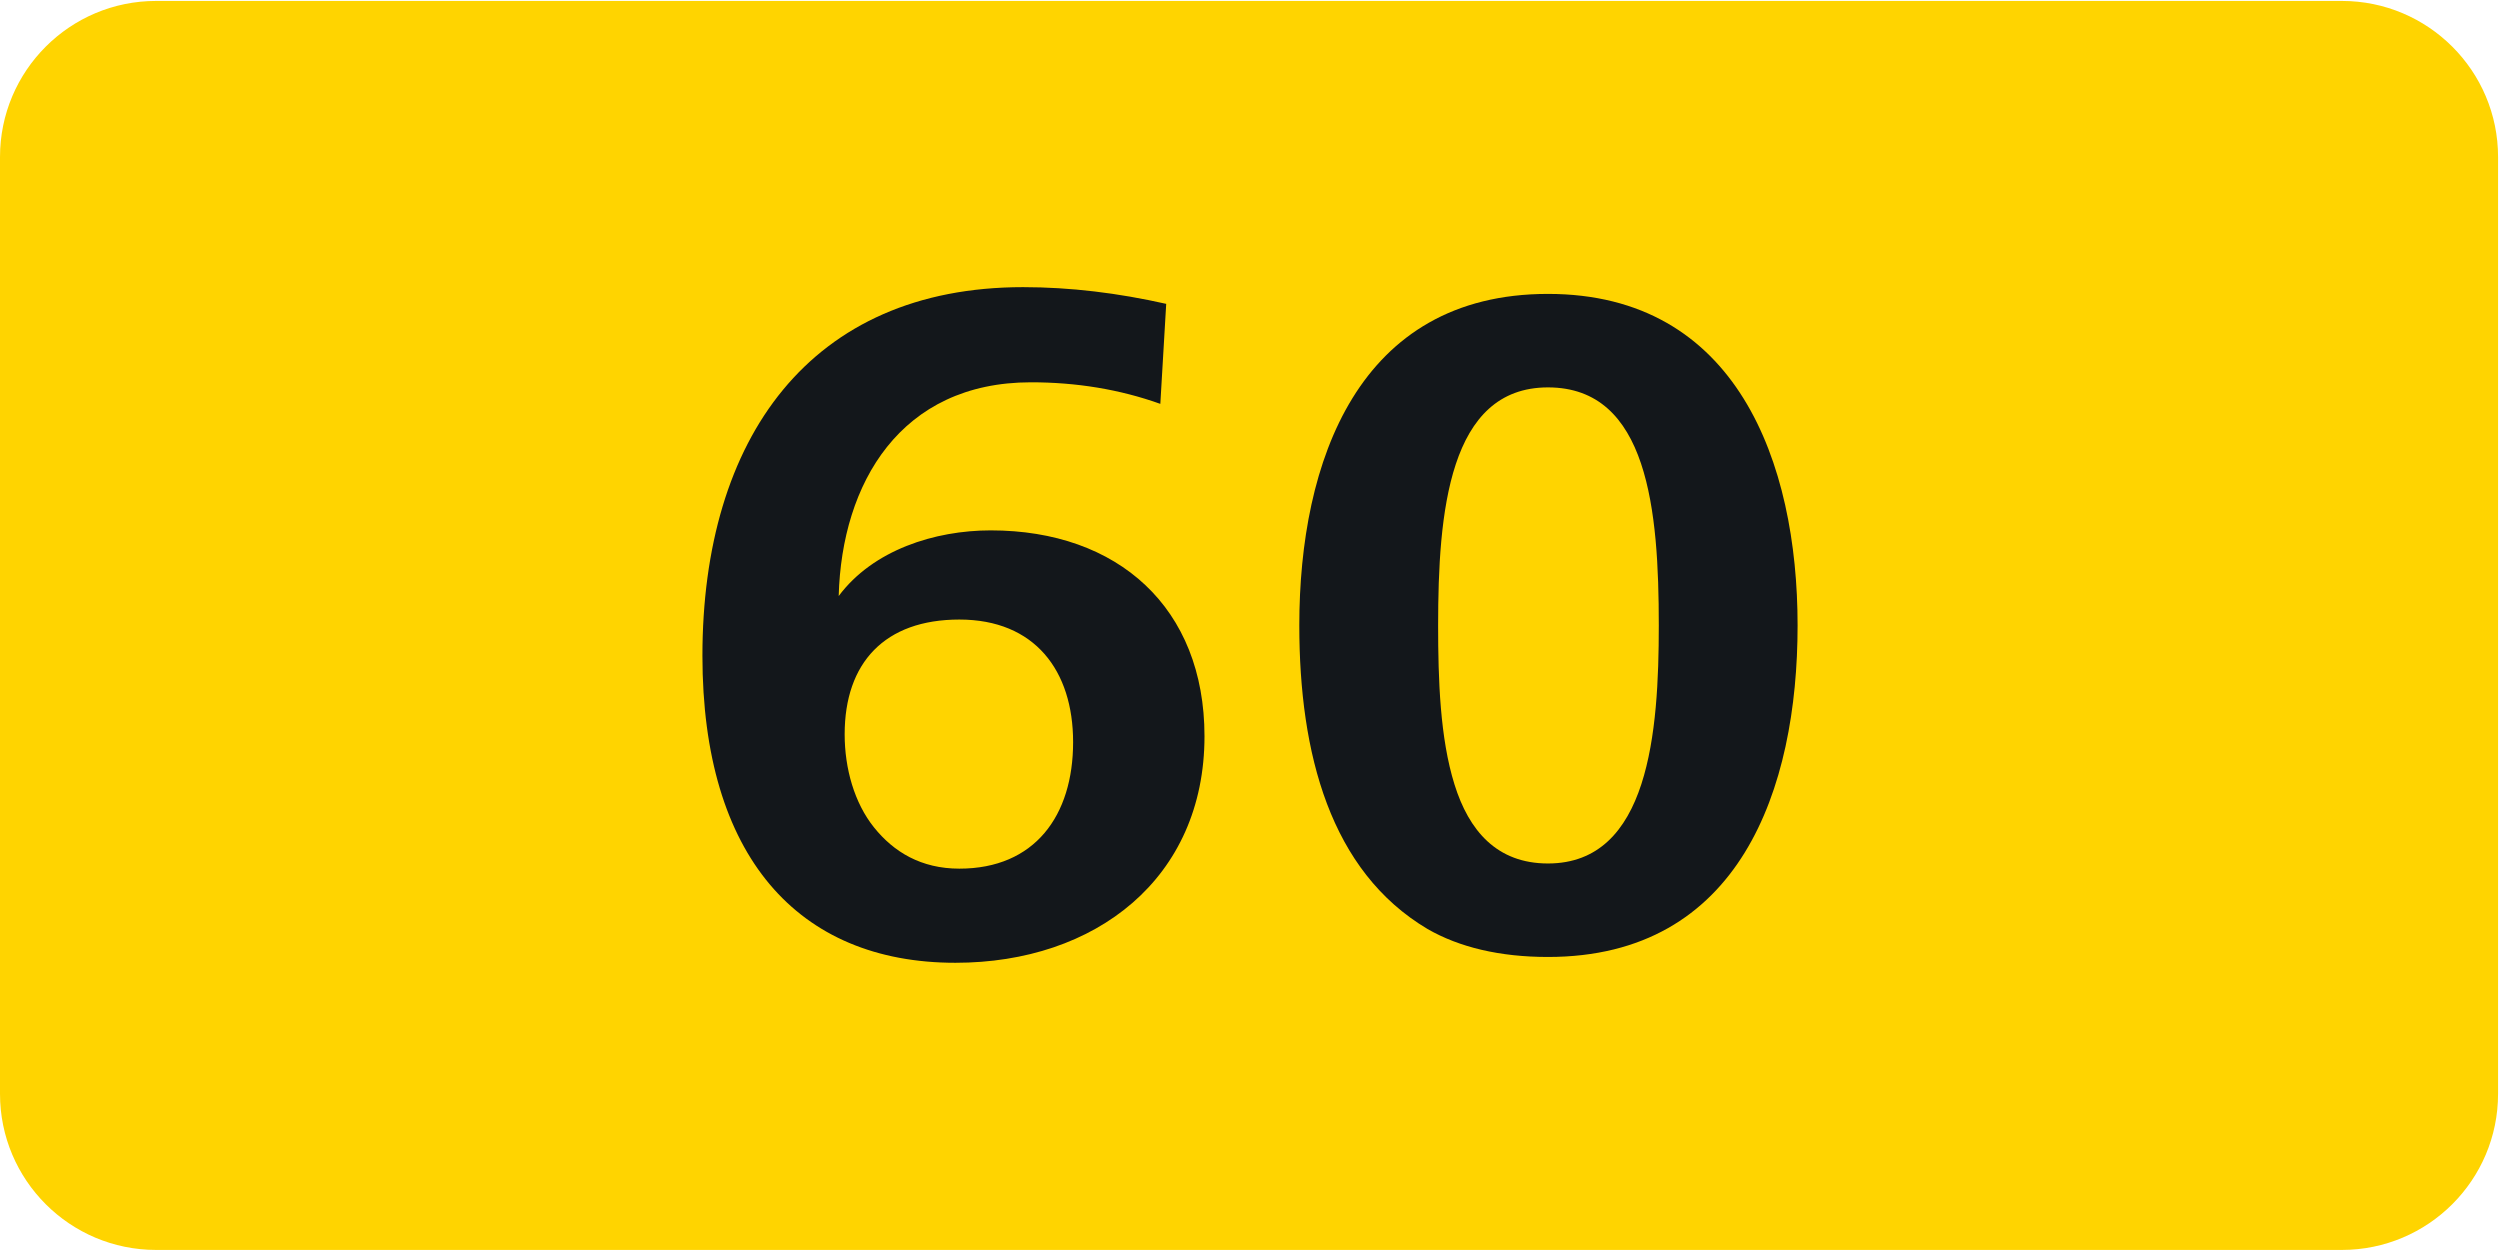 <svg xmlns="http://www.w3.org/2000/svg" width="369.94" height="184.96" xml:space="preserve"><path fill="#FFD400" d="M369.653 161.863c0 12.753-10.354 23.097-23.116 23.097H23.102C10.343 184.96 0 174.616 0 161.863V23.242C0 10.482 10.343.139 23.102.139h323.436c12.762 0 23.116 10.343 23.116 23.103v138.621z"/><g fill="#13171B"><path d="M-54.513-31.604v-17.164l43.702-59.992h22.146v62.187h14.091v14.969H11.334v20.678H-8.9v-20.678h-45.613zm15.246-14.52h30.655v-44.149l-30.655 44.149zM429.596 6.24c8.487 3.303 18.422 4.316 25.187 4.316 11.079 0 21.593-4.03 21.593-15.682 0-11.664-11.955-15.119-22.886-15.119h-12.237v-13.091h10.365c12.668 0 23.465-2.892 23.465-14.545 0-10.361-10.797-12.668-19.582-12.668-7.482 0-16.551 1.733-23.604 4.462l-.861-14.249c8.637-2.739 17.992-4.175 27.199-4.175 16.119 0 37.424 5.324 37.424 25.049 0 12.084-7.773 19.285-19.283 22.157 11.805 1.886 21.162 10.227 21.162 22.31 0 22.474-21.162 29.512-40.883 29.512-9.646 0-18.705-.862-27.922-3.745l.863-14.532zM192.266 92.545c0-24.241 8.697-49.054 36.796-49.054C257.013 43.491 266 68.45 266 92.545c0 24.252-8.559 49.063-36.938 49.063-7.13 0-13.118-1.433-17.819-4.137-14.407-8.558-18.977-25.959-18.977-44.926m36.796 35.229c14.981 0 16.4-19.536 16.4-35.229 0-16.974-1.565-35.22-16.4-35.22-14.693 0-16.254 18.539-16.254 35.22 0 7.99.28 16.689 2.42 23.531 2.134 6.851 6.271 11.698 13.834 11.698M42.724-87.819c6.908 2.797 14.697 3.97 22.197 3.97 12.785 0 23.512-4.557 23.512-18.08 0-12.8-10.874-16.614-23.371-16.614-6.317 0-13.23 1.037-20.716 3.237l1.022-52.916h59.966v14.555H64.329l-1.027 23.512c3.97-1.032 8.229-1.173 11.9-1.173 18.378 0 34.84 7.354 34.84 29.095 0 22.939-21.019 33.667-41.597 33.667-8.82 0-18.374-1.026-26.602-3.823l.881-15.43zM2637.277-443.389c-5.936-2.123-12.163-3.116-18.673-3.116-18.829 0-27.312 14.578-27.744 30.851 4.956-6.651 13.872-9.476 21.944-9.476 18.391 0 30.847 11.17 30.847 29.712 0 20.514-15.703 32.691-35.949 32.691-22.782 0-36.509-15.425-36.509-44.299 0-31.406 15.571-53.205 46.276-53.205 6.792 0 13.726.847 20.66 2.41l-.852 14.432zm-29.006 67.077c10.893 0 16.414-7.645 16.414-18.259 0-10.323-5.521-17.689-16.414-17.689-10.76 0-16.555 6.228-16.555 16.56 0 4.947 1.412 9.904 4.246 13.439 2.835 3.539 6.798 5.949 12.309 5.949M3401.267-379.428c5.937 2.123 12.163 3.116 18.669 3.116 18.819 0 27.311-14.578 27.734-30.851-4.942 6.651-13.857 9.475-21.931 9.475-18.391 0-30.846-11.462-30.846-30.135 0-20.514 16.126-32.268 35.948-32.268 22.778 0 36.504 15.425 36.504 44.299 0 31.406-15.566 53.205-46.271 53.205-6.797 0-13.726-.847-20.659-2.4l.852-14.441zm29.005-31.128c10.751 0 16.55-6.228 16.55-16.56 0-9.904-5.799-19.389-16.55-19.389-10.893 0-16.419 7.645-16.419 18.259 0 5.235 1.417 9.476 4.105 12.733 2.684 3.262 6.788 4.957 12.314 4.957M-63.146 179.364c-11.162-3.96-18.5-10.42-18.5-22.891 0-18.213 20.99-25.692 35.516-25.692 15.709 0 35.82 6.011 35.82 25.39 0 12.041-8.51 19.233-19.227 23.193 13.07 3.969 21.877 11.156 21.877 25.398 0 19.957-21.58 27.008-38.471 27.008-17.166 0-38.451-7.188-38.451-27.008 0-7.191 1.914-12.621 5.723-16.592 3.961-3.958 9.102-6.897 15.713-8.806m17.016 5.574c-9.236 2.354-17.758 8.225-17.758 17.764 0 10.127 7.777 15.557 17.758 15.557 10.143 0 17.91-5.566 17.91-15.697 0-7.34-5.277-12.33-11.586-15.123-2.061-1.03-4.111-1.756-6.324-2.501m.152-11.736c7.777-2.349 15.557-7.49 15.557-16.289 0-8.672-7.477-13.359-15.709-13.359-8.207 0-15.697 4.99-15.697 13.359 0 6.748 4.248 11.147 9.828 14.087 1.91.884 3.97 1.611 6.021 2.202M505.273 218.639v-77.826l-19.201 14.726-7.429-14.726 29.459-21.436H526.4v99.262z"/><path d="m-87.003-10.697 40.082-81.636h-49.371v-16.656H-26v16.656l-36.842 81.636z"/><path d="M-152.145-81.678v-15.715l32.883-30.102c10.141-9.242 13.814-16.009 13.814-22.909 0-10.571-9.398-15.266-18.795-15.266-8.676 0-16.883 2.932-24.385 6.463l-.742-15.865c9.396-3.371 18.814-6.023 28.936-6.023 18.211 0 36.127 7.342 36.127 28.199 0 13.355-7.619 23.202-22.176 36.567l-21.434 19.674h44.783v14.977h-69.011zM171.7 59.762c-6.085-2.173-12.472-3.191-19.146-3.191-19.301 0-28.003 14.943-28.447 31.628 5.082-6.819 14.224-9.716 22.497-9.716 18.86 0 31.632 11.458 31.632 30.464 0 21.033-16.102 33.521-36.86 33.521-23.355 0-37.434-15.816-37.434-45.422 0-32.203 15.966-54.555 47.448-54.555 6.97 0 14.074.869 21.18 2.472l-.87 14.799zm-29.741 68.777c11.168 0 16.835-7.838 16.835-18.723 0-10.584-5.667-18.138-16.835-18.138-11.034 0-16.97 6.386-16.97 16.983 0 5.068 1.438 10.152 4.344 13.775 2.911 3.632 6.969 6.103 12.626 6.103M200.1-68.362l37.065-97.358h28.321l37.221 97.358h-22.484l-8.609-24.373h-41.445l-8.764 24.373H200.1zm34.443-39.123h32.545l-16.047-44.523-16.498 44.523zM128.036-85.622c6.084 2.17 12.467 3.189 19.135 3.189 19.285 0 27.988-14.936 28.422-31.613-5.064 6.816-14.201 9.711-22.475 9.711-18.848 0-31.612-11.746-31.612-30.882 0-21.024 16.528-33.069 36.841-33.069 23.342 0 37.4 15.808 37.4 45.399 0 32.185-15.943 54.524-47.41 54.524-6.967 0-14.066-.867-21.172-2.461l.871-14.798zm29.727-31.9c11.02 0 16.961-6.384 16.961-16.977 0-10.145-5.941-19.865-16.961-19.865-11.162 0-16.826 7.834-16.826 18.712 0 5.365 1.453 9.711 4.207 13.05 2.75 3.338 6.955 5.08 12.619 5.08M-415.937 262.171v-17.174l43.74-60.037h22.157v62.24h14.102v14.971h-14.102v20.697h-20.248v-20.697h-45.649zm15.258-14.531H-370v-44.179l-30.679 44.179zM-297.566-80.054c-11.162-3.96-18.5-10.425-18.5-22.891 0-18.212 20.991-25.693 35.517-25.693 15.708 0 35.82 6.011 35.82 25.39 0 12.041-8.511 19.233-19.228 23.193 13.071 3.97 21.879 11.157 21.879 25.395 0 19.961-21.582 27.011-38.471 27.011-17.168 0-38.452-7.187-38.452-27.011 0-7.188 1.914-12.617 5.723-16.586 3.959-3.959 9.101-6.899 15.712-8.808m17.016 5.576c-9.238 2.354-17.759 8.222-17.759 17.763 0 10.127 7.778 15.557 17.759 15.557 10.142 0 17.91-5.571 17.91-15.698 0-7.339-5.278-12.329-11.587-15.122-2.06-1.03-4.111-1.757-6.323-2.5m.152-11.738c7.778-2.349 15.557-7.49 15.557-16.289 0-8.672-7.476-13.359-15.708-13.359-8.208 0-15.698 4.99-15.698 13.359 0 6.748 4.248 11.147 9.829 14.087 1.908.884 3.969 1.611 6.02 2.202M-189.617 203h28.951v15.639h-28.951z"/></g></svg>